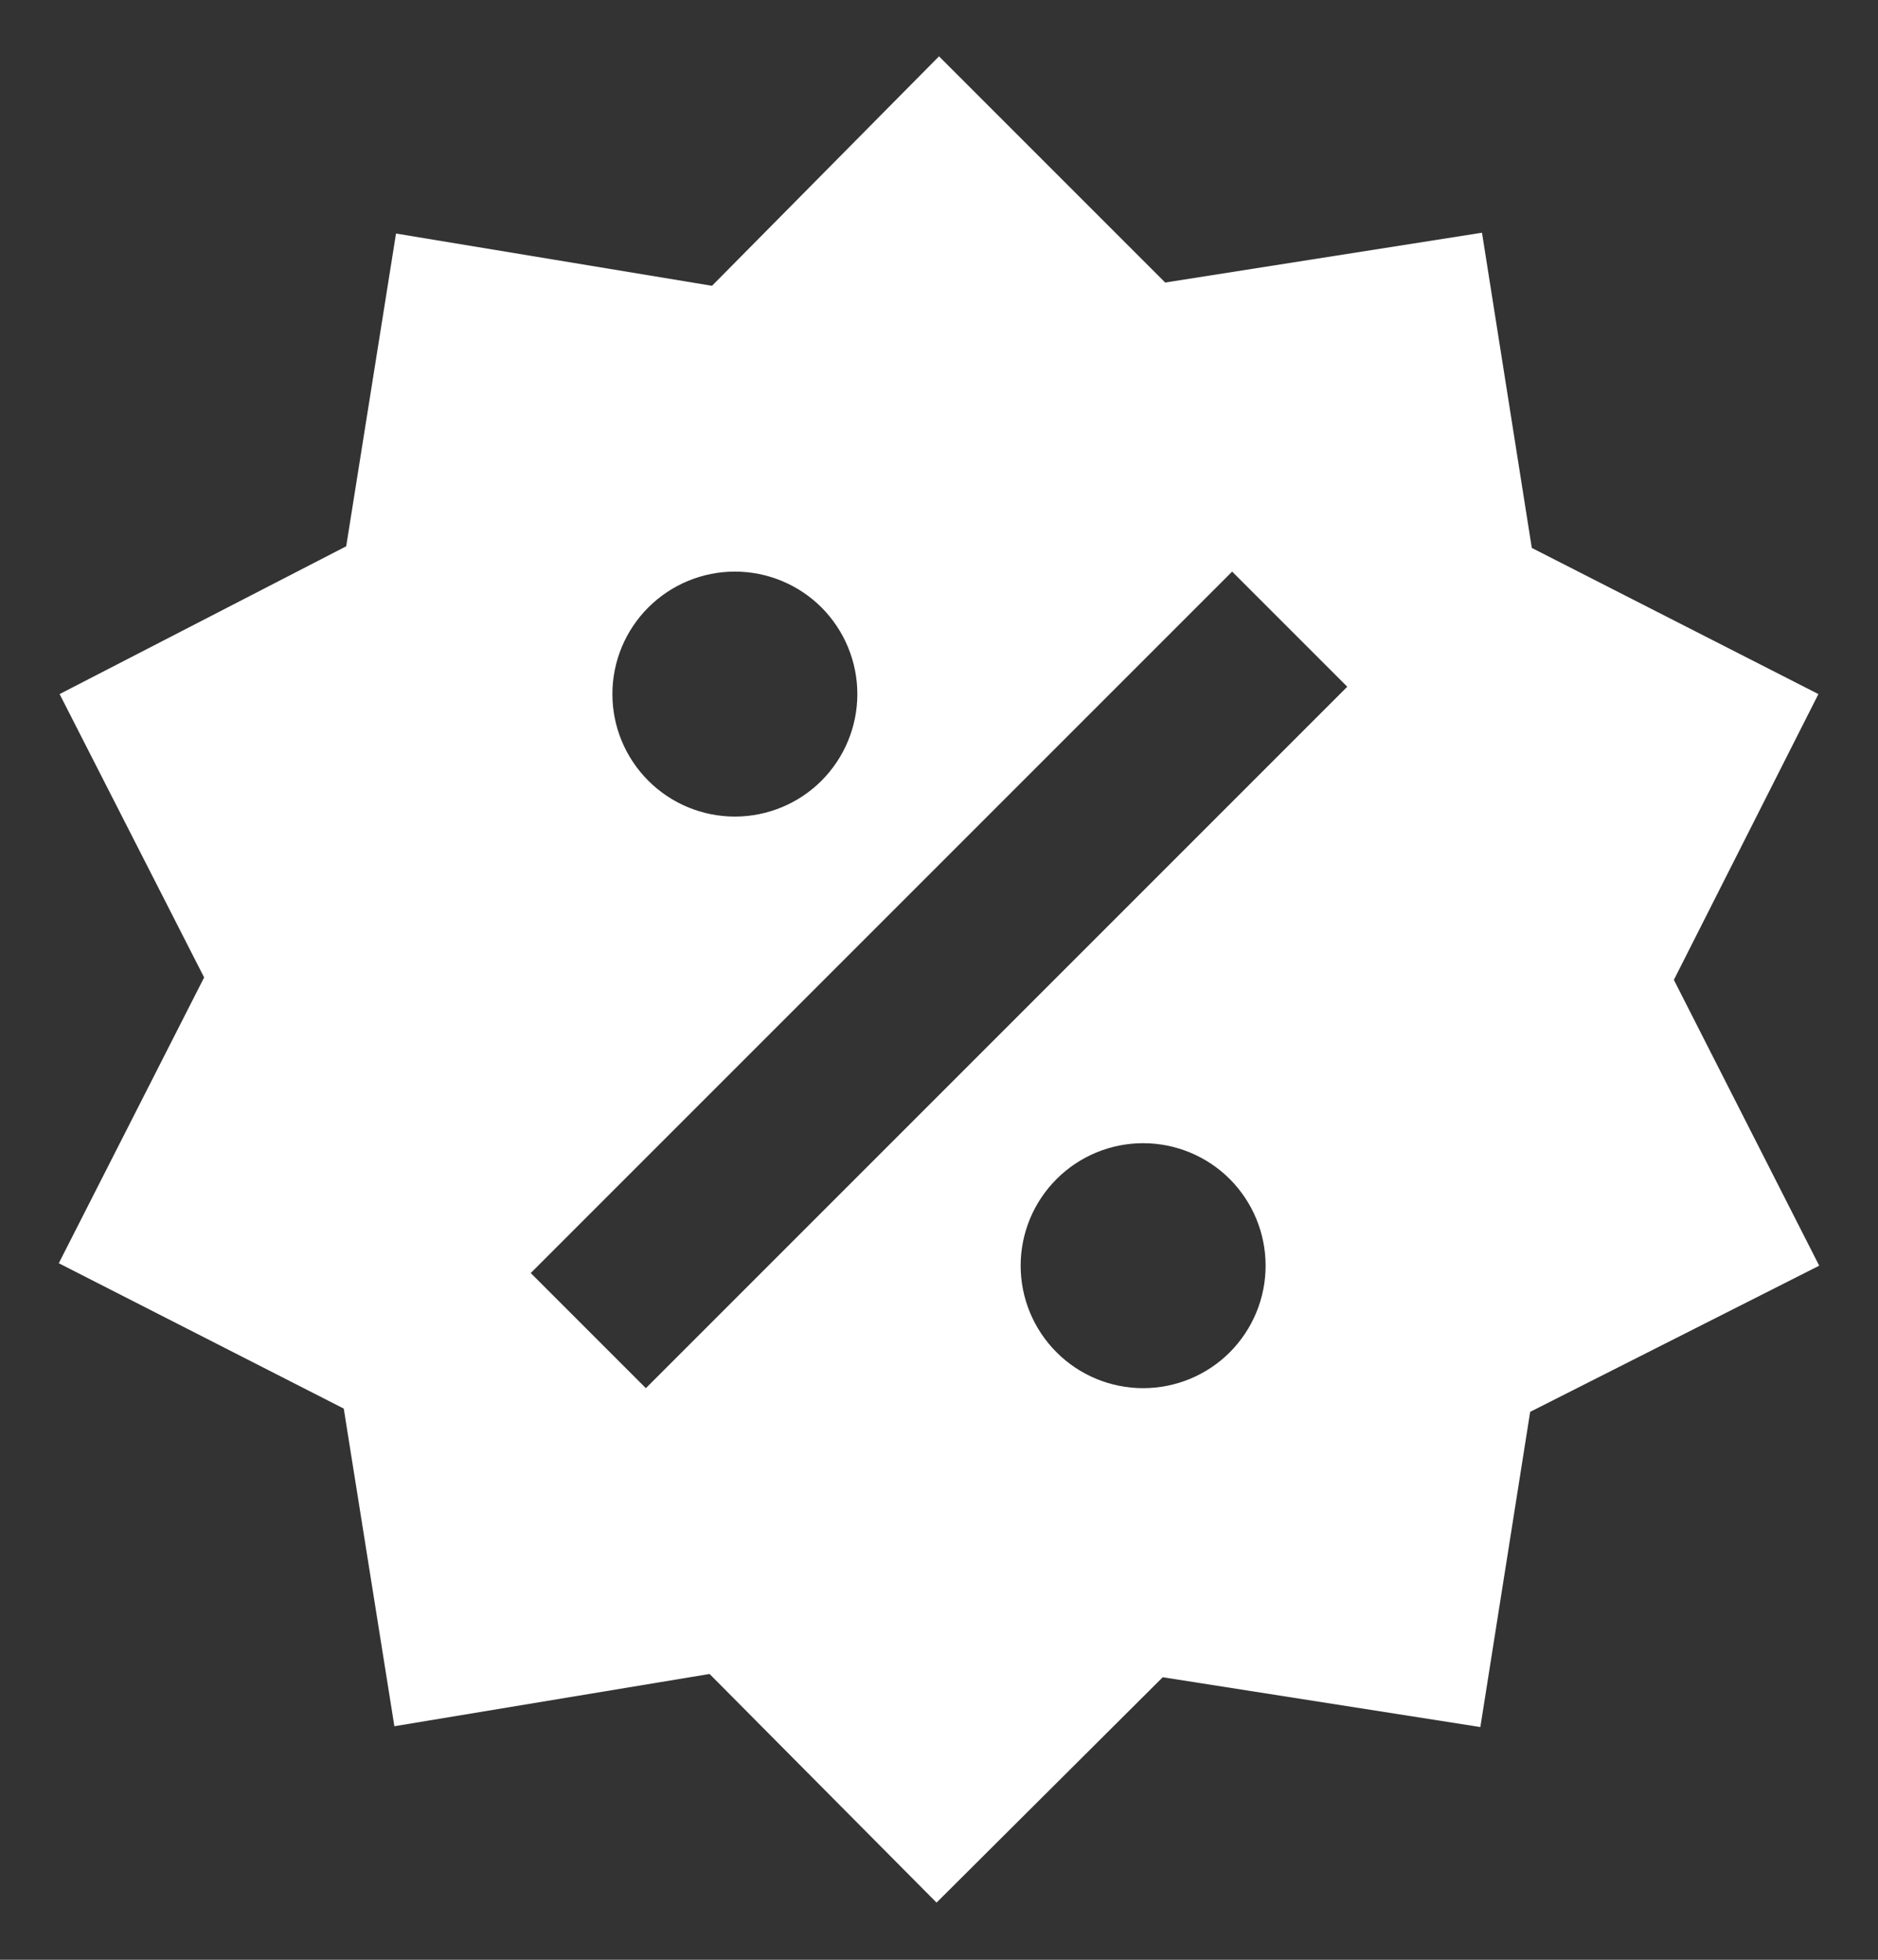<?xml version="1.0" encoding="UTF-8"?> <svg xmlns="http://www.w3.org/2000/svg" width="23" height="24" viewBox="0 0 23 24" fill="none"><rect x="0" y="0" width="23" height="24" fill="#333333" stroke="none"/><path d="M18.15 2.85L18.76 6.71L22.27 8.5L20.5 12L22.28 15.5L18.74 17.29L18.13 21.15L14.24 20.54L11.47 23.3L8.69 20.5L4.83 21.14L4.21 17.25L0.72 15.47L2.5 11.97L0.73 8.5L4.24 6.69L4.85 2.86L8.72 3.5L11.5 0.69L14.27 3.46L18.15 2.85ZM9 7C8.602 7 8.221 7.158 7.94 7.439C7.658 7.721 7.5 8.102 7.5 8.5C7.5 8.898 7.658 9.279 7.94 9.561C8.221 9.842 8.602 10 9 10C9.398 10 9.78 9.842 10.061 9.561C10.342 9.279 10.5 8.898 10.5 8.5C10.5 8.102 10.342 7.721 10.061 7.439C9.78 7.158 9.398 7 9 7ZM14 14C13.602 14 13.221 14.158 12.94 14.439C12.658 14.721 12.5 15.102 12.5 15.5C12.5 15.898 12.658 16.279 12.94 16.561C13.221 16.842 13.602 17 14 17C14.398 17 14.78 16.842 15.061 16.561C15.342 16.279 15.5 15.898 15.5 15.5C15.5 15.102 15.342 14.721 15.061 14.439C14.78 14.158 14.398 14 14 14ZM7.91 17L16.5 8.41L15.09 7L6.5 15.59L7.91 17Z" fill="white"></path></svg> 